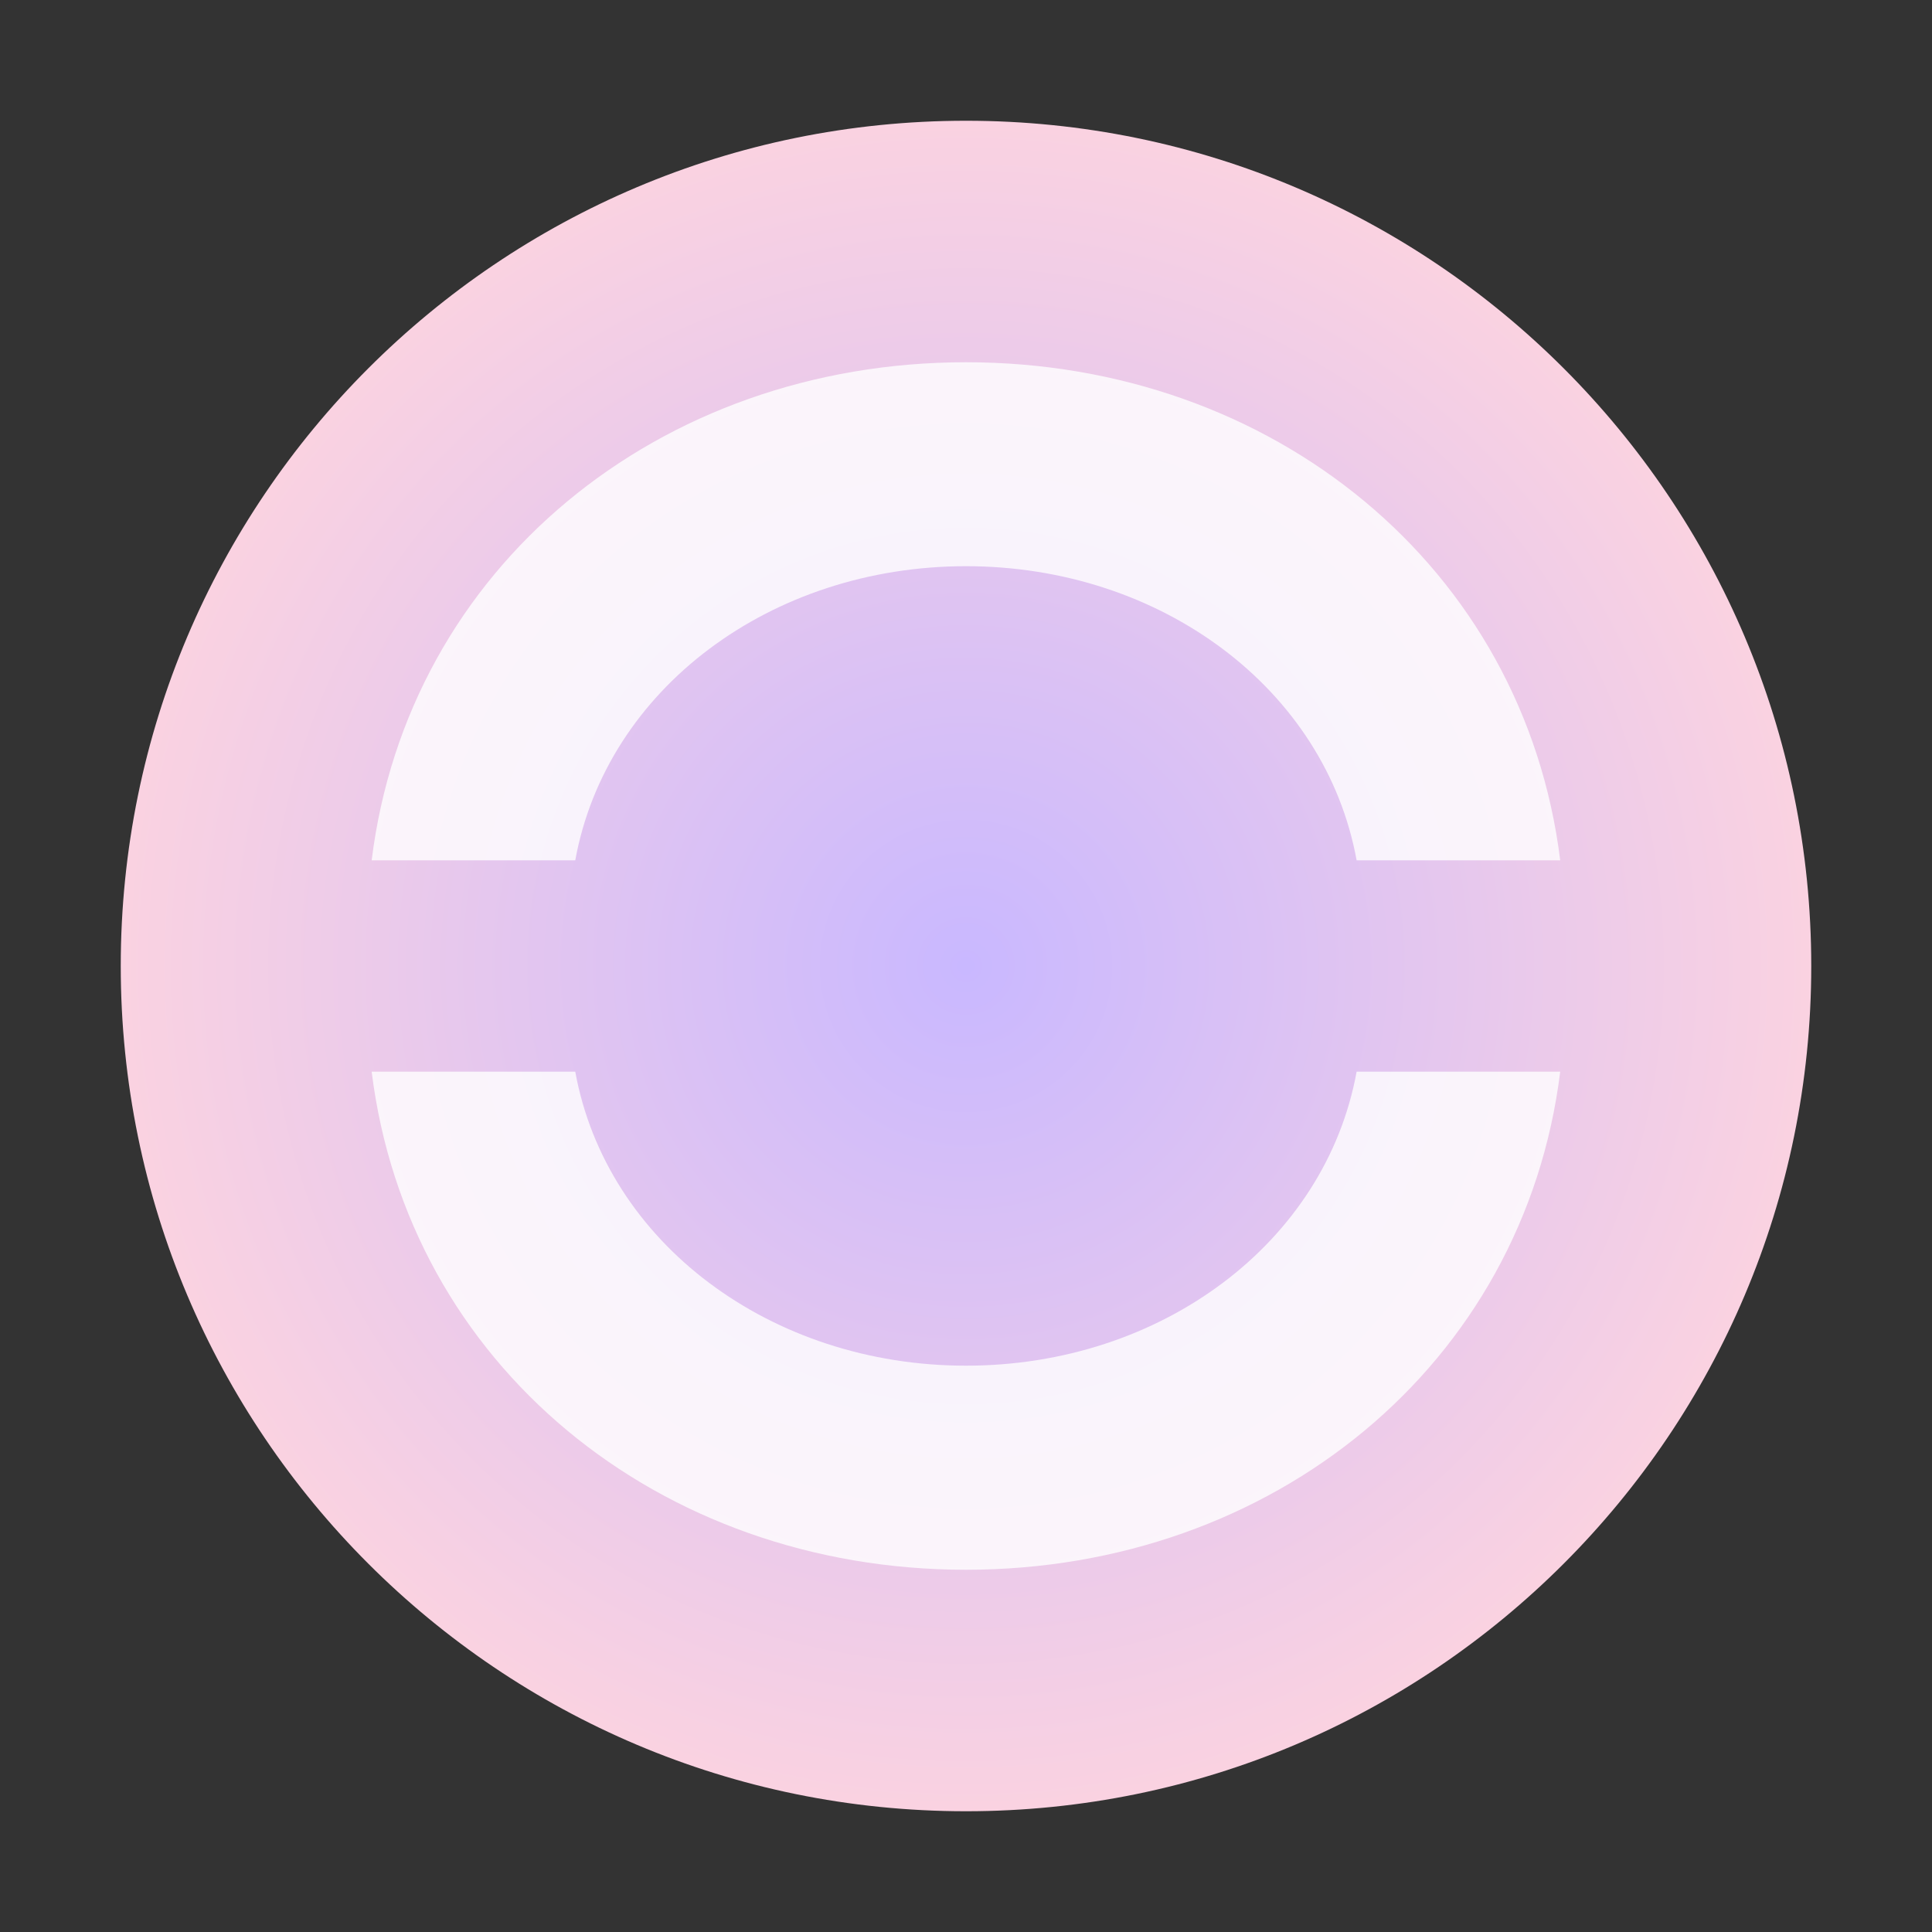 
    <svg width="64" height="64" viewBox="0 0 64 64" fill="none" xmlns="http://www.w3.org/2000/svg">
<rect x="0" y="0" width="64" height="64" fill="#333333" stroke="none"/>
<path d="M32 4C16.536 4 4 16.536 4 32C4 47.464 16.536 60 32 60C47.464 60 60 47.464 60 32C60 16.536 47.464 4 32 4Z" fill="url(#paint0_radial_1_2)"/>
<path d="M32 12C21.828 12 13.512 18.792 12.312 28.5H19.056C20.088 22.824 25.536 18.756 32 18.756C38.464 18.756 43.908 22.824 44.94 28.5H51.684C50.484 18.792 42.168 12 32 12Z" fill="white" fill-opacity="0.8"/>
<path d="M44.94 35.5H51.684C50.484 45.204 42.168 52 32 52C21.828 52 13.512 45.204 12.312 35.5H19.056C20.088 41.172 25.536 45.24 32 45.24C38.464 45.24 43.908 41.172 44.94 35.5Z" fill="white" fill-opacity="0.8"/>
<defs>
<radialGradient id="paint0_radial_1_2" cx="0" cy="0" r="1" gradientUnits="userSpaceOnUse" gradientTransform="translate(32 32) rotate(90) scale(28)">
<stop stop-color="#C9B8FF"/>
<stop offset="1" stop-color="#FAD2E1"/>
</radialGradient>
</defs>
</svg>
  